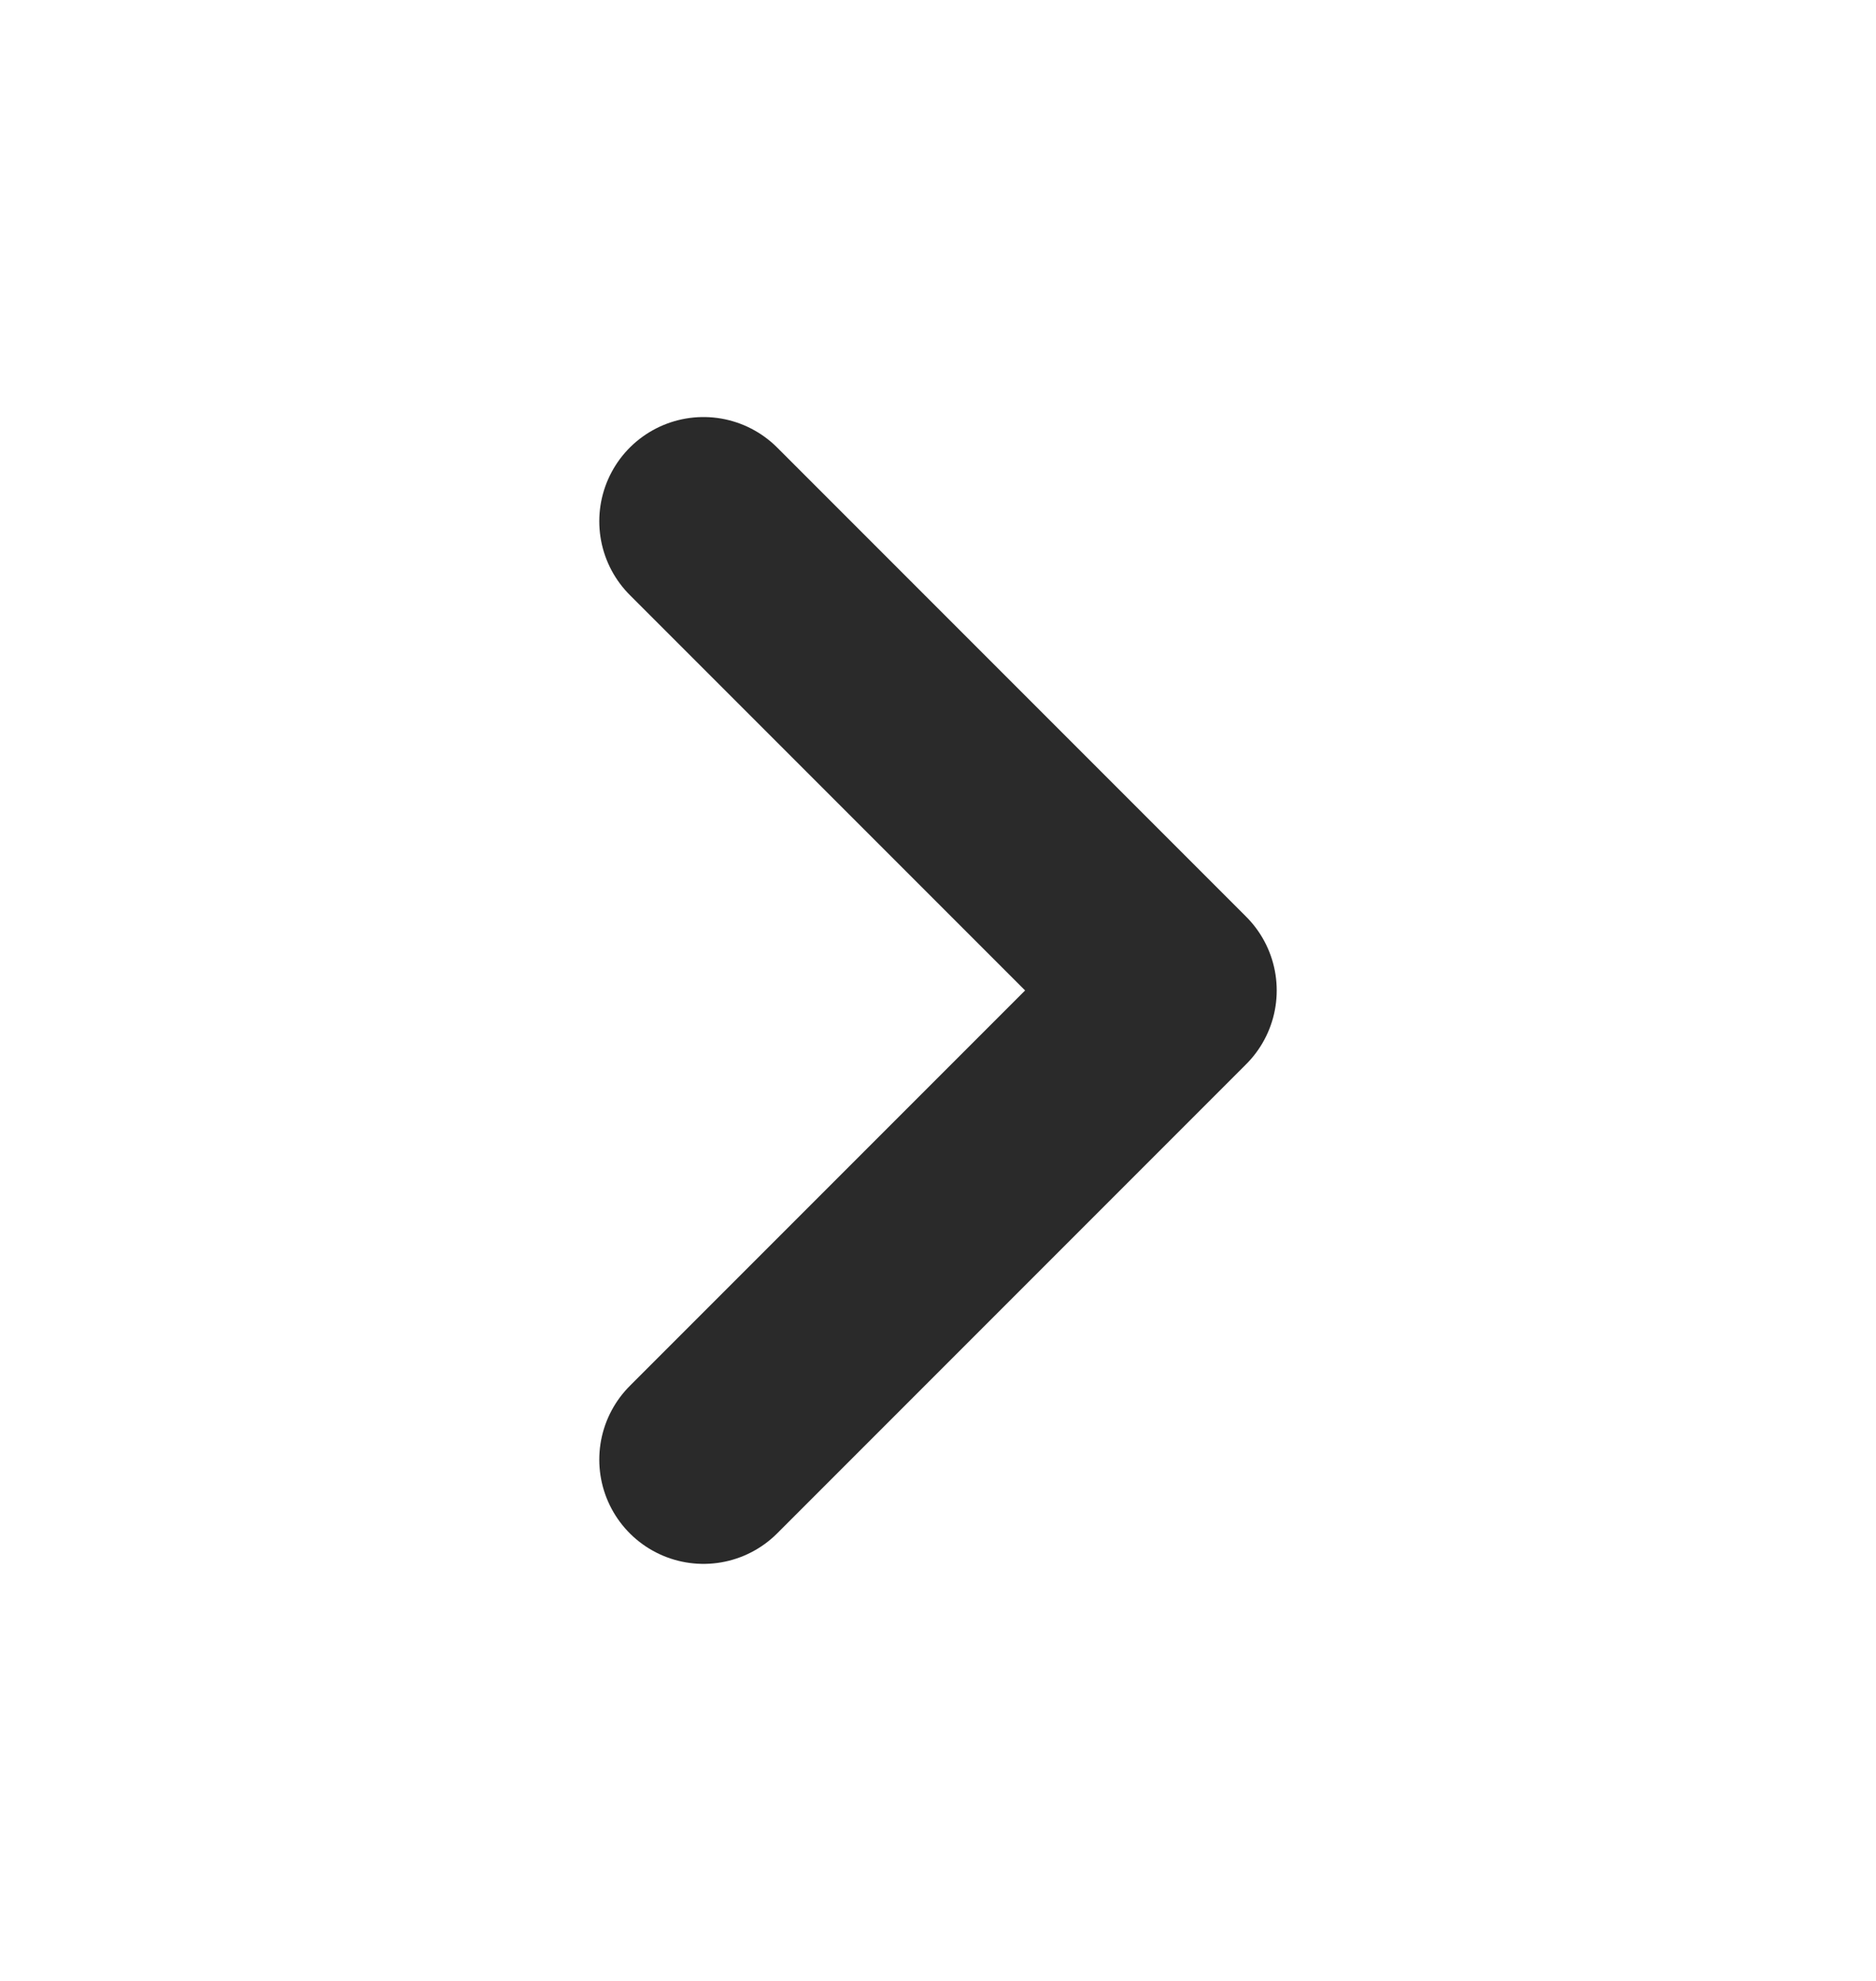 <svg width="18" height="19" viewBox="0 0 18 19" fill="none" xmlns="http://www.w3.org/2000/svg">
<path d="M6.75 14L11.25 9.5L6.75 5" stroke="#2A2A2A" stroke-width="2" stroke-linecap="round" stroke-linejoin="round"/>
</svg>
